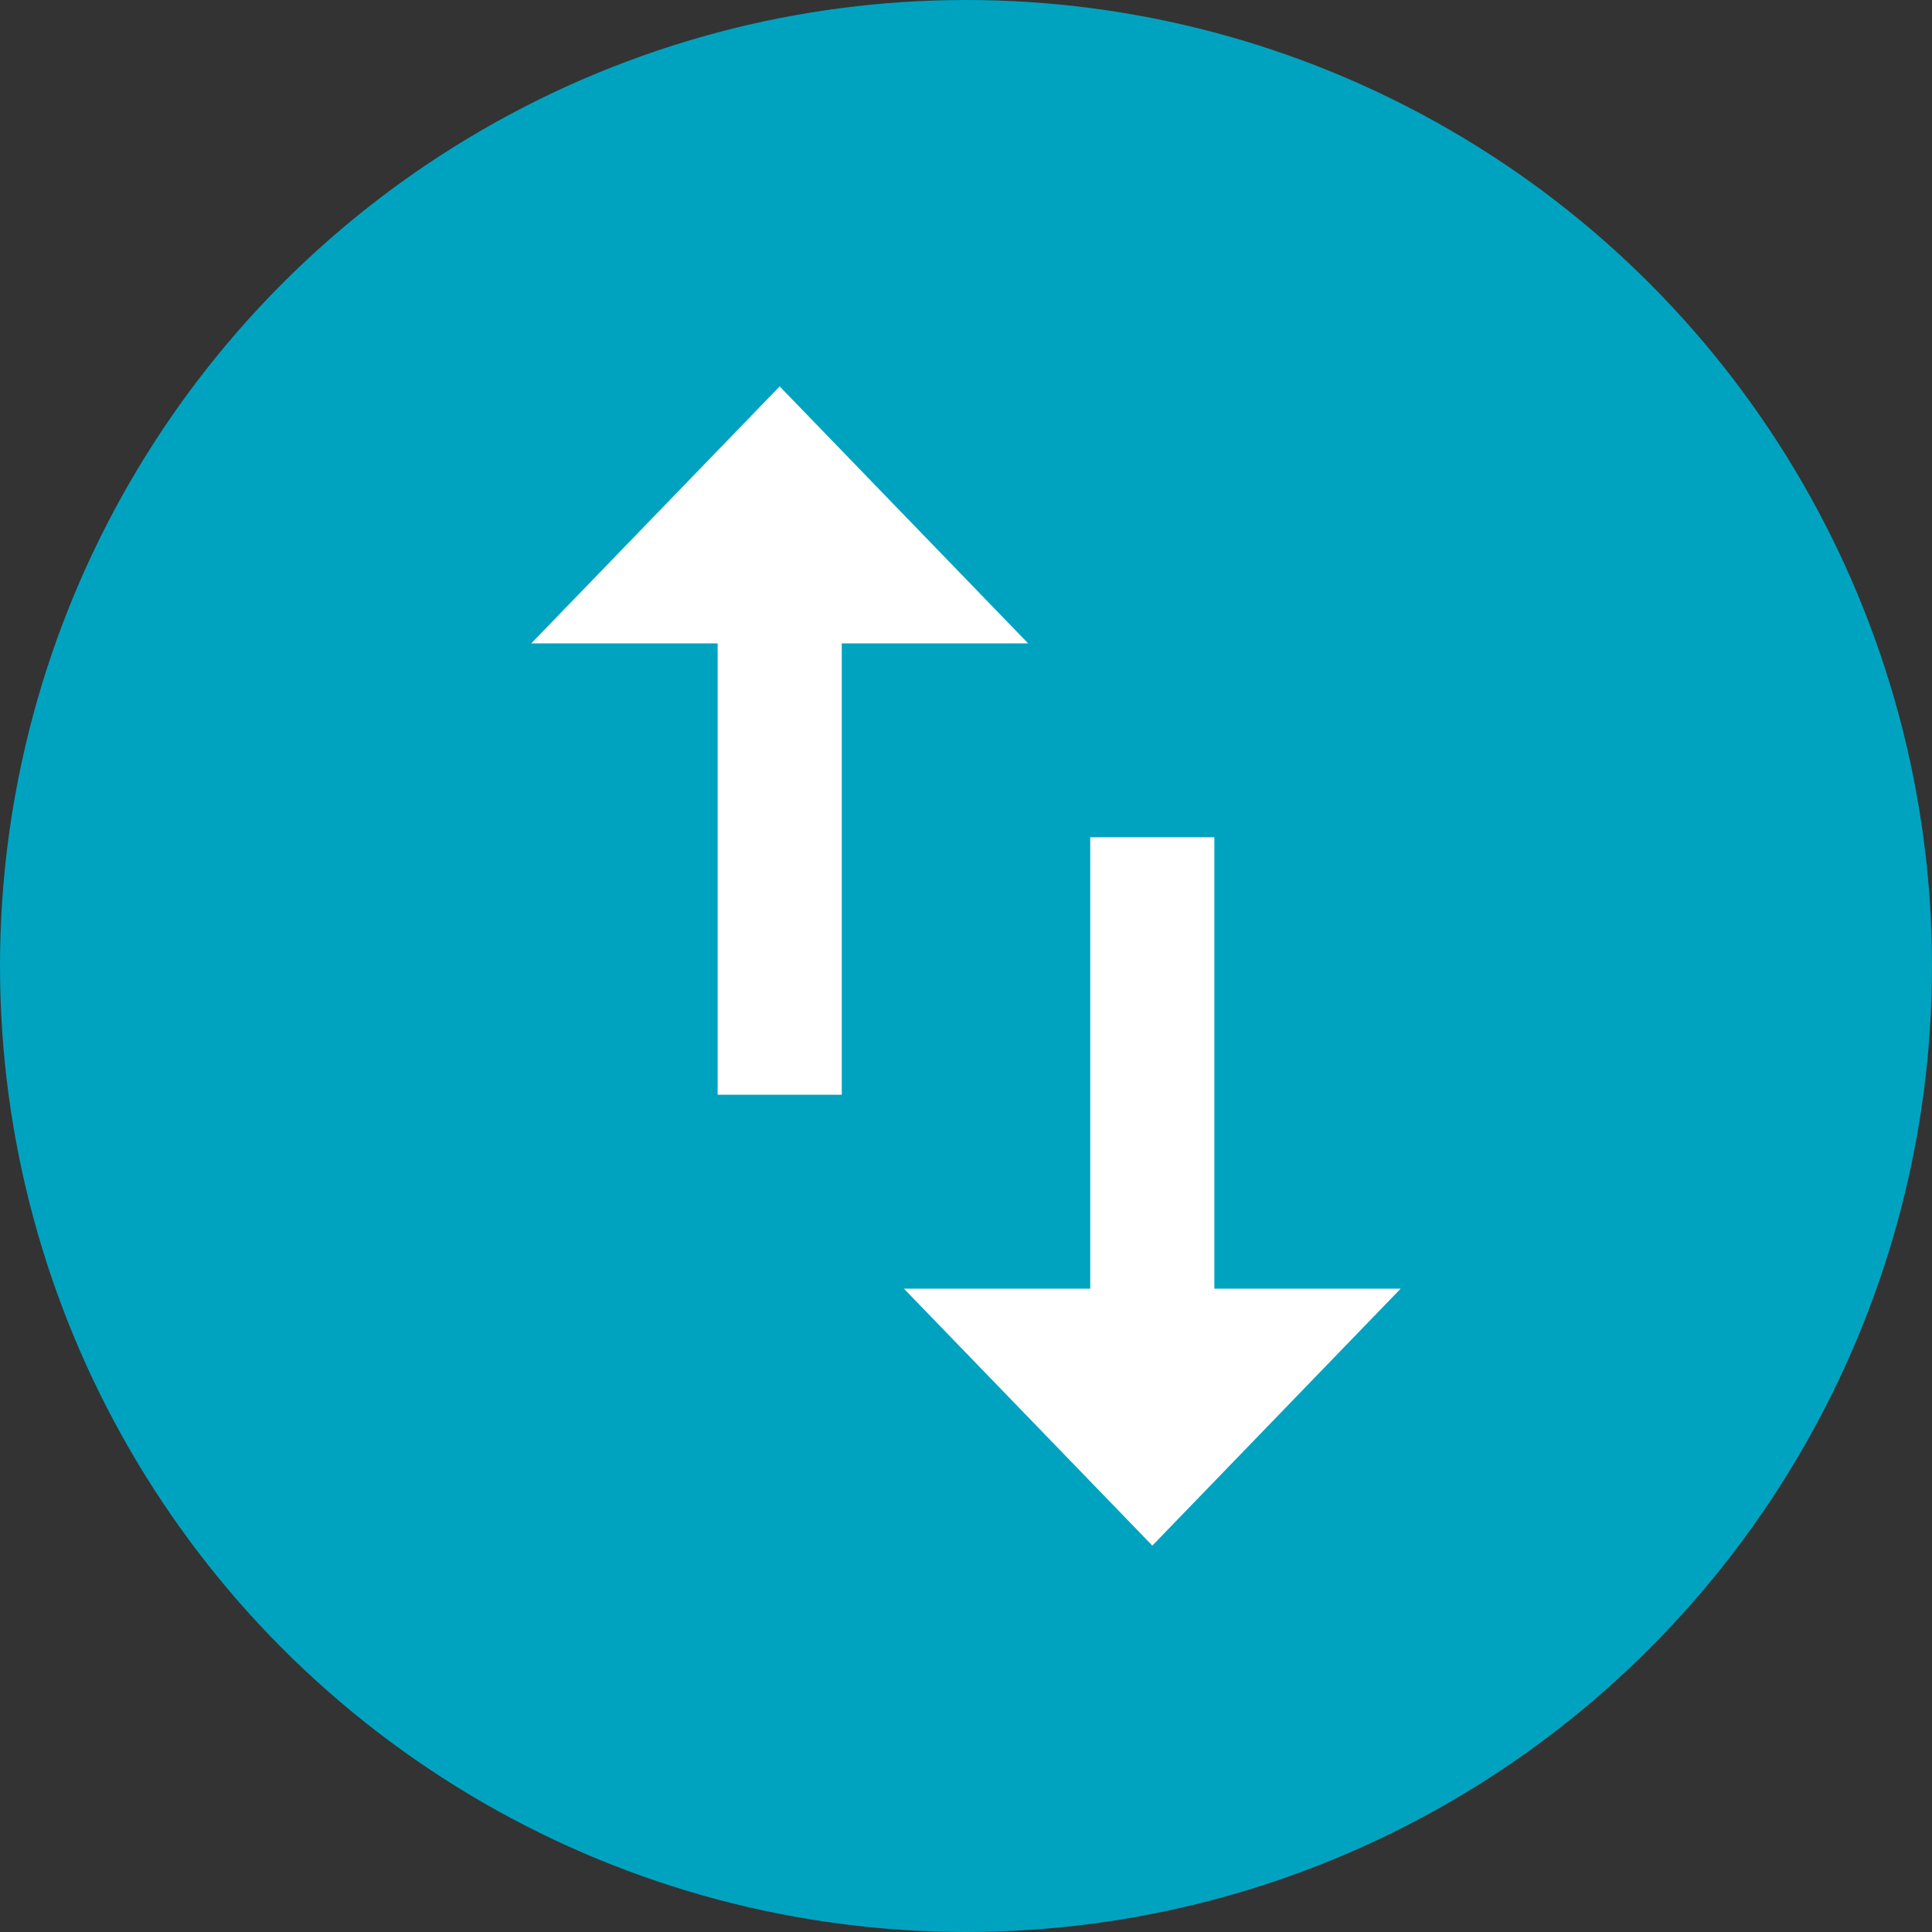 <svg xmlns="http://www.w3.org/2000/svg" width="20" height="20" viewBox="0 0 20 20">
  <rect x="0" y="0" width="20" height="20" fill="#333333" stroke="none"/>
  <g id="Group_7578" data-name="Group 7578" transform="translate(-77 -478)">
    <circle id="Ellipse_424" data-name="Ellipse 424" cx="10" cy="10" r="10" transform="translate(77 478)" fill="#00a3bf"/>
    <g id="swap_vert-24px" transform="translate(78 479)">
      <path id="Path_5634" data-name="Path 5634" d="M12.071,12.34V7.667H10.786V12.34H8.857L11.429,15,14,12.34ZM7.571,3,5,5.66H6.929v4.673H8.214V5.66h1.929Z" transform="translate(-0.5 0)" fill="#fff"/>
    </g>
  </g>
</svg>
